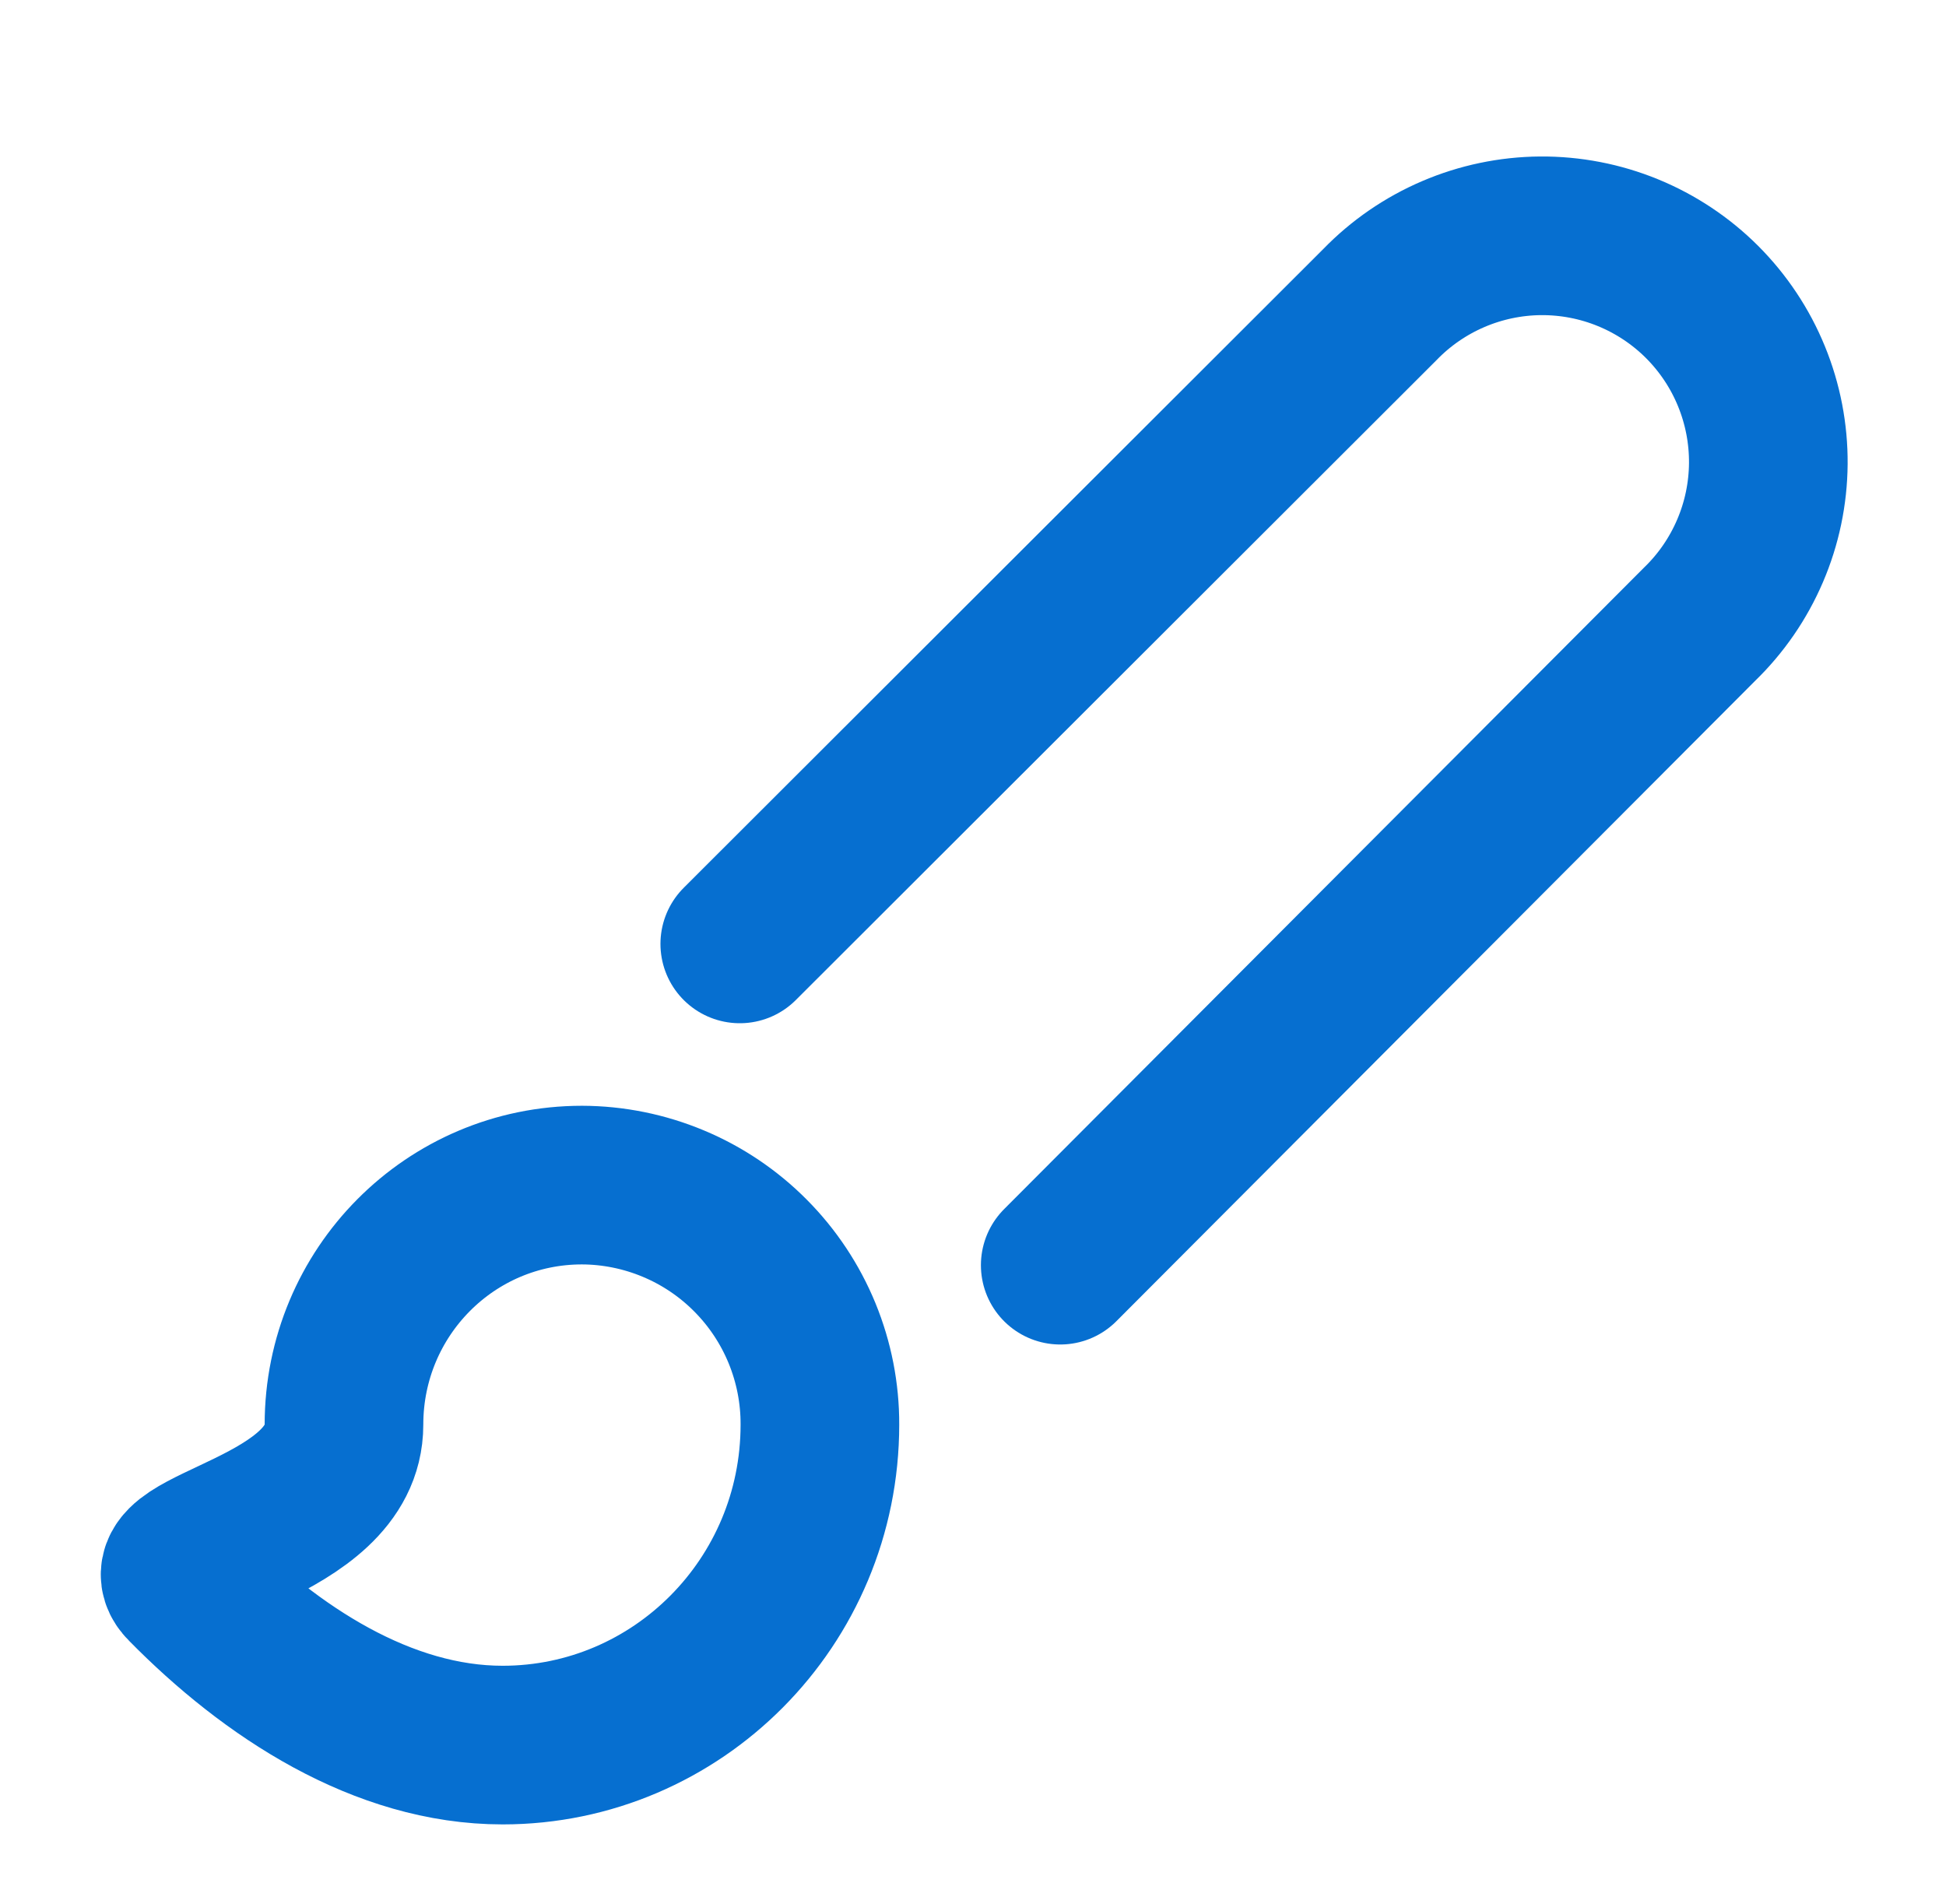<?xml version="1.0" encoding="UTF-8"?> <svg xmlns="http://www.w3.org/2000/svg" width="46" height="45" viewBox="0 0 46 45" fill="none"><path d="M17.487 22.312L32.618 7.2C33.111 6.691 33.701 6.285 34.353 6.006C35.004 5.727 35.705 5.58 36.414 5.574C37.123 5.569 37.826 5.704 38.482 5.973C39.138 6.242 39.734 6.638 40.235 7.139C40.736 7.641 41.133 8.237 41.401 8.893C41.67 9.549 41.805 10.252 41.8 10.96C41.794 11.669 41.648 12.37 41.368 13.022C41.089 13.673 40.684 14.263 40.174 14.756L25.062 29.906" stroke="#066FD0" stroke-width="3.75" stroke-linecap="round" stroke-linejoin="round"></path><path d="M13.756 28.013C10.644 28.013 8.131 30.544 8.131 33.675C8.131 36.169 3.444 36.525 4.381 37.463C6.406 39.525 9.05 41.25 11.881 41.25C16.006 41.25 19.381 37.875 19.381 33.675C19.384 32.934 19.24 32.2 18.959 31.514C18.677 30.828 18.264 30.205 17.741 29.679C17.219 29.153 16.598 28.735 15.915 28.45C15.231 28.164 14.497 28.015 13.756 28.013Z" stroke="#066FD0" stroke-width="3.75" stroke-linecap="round" stroke-linejoin="round"></path></svg> 